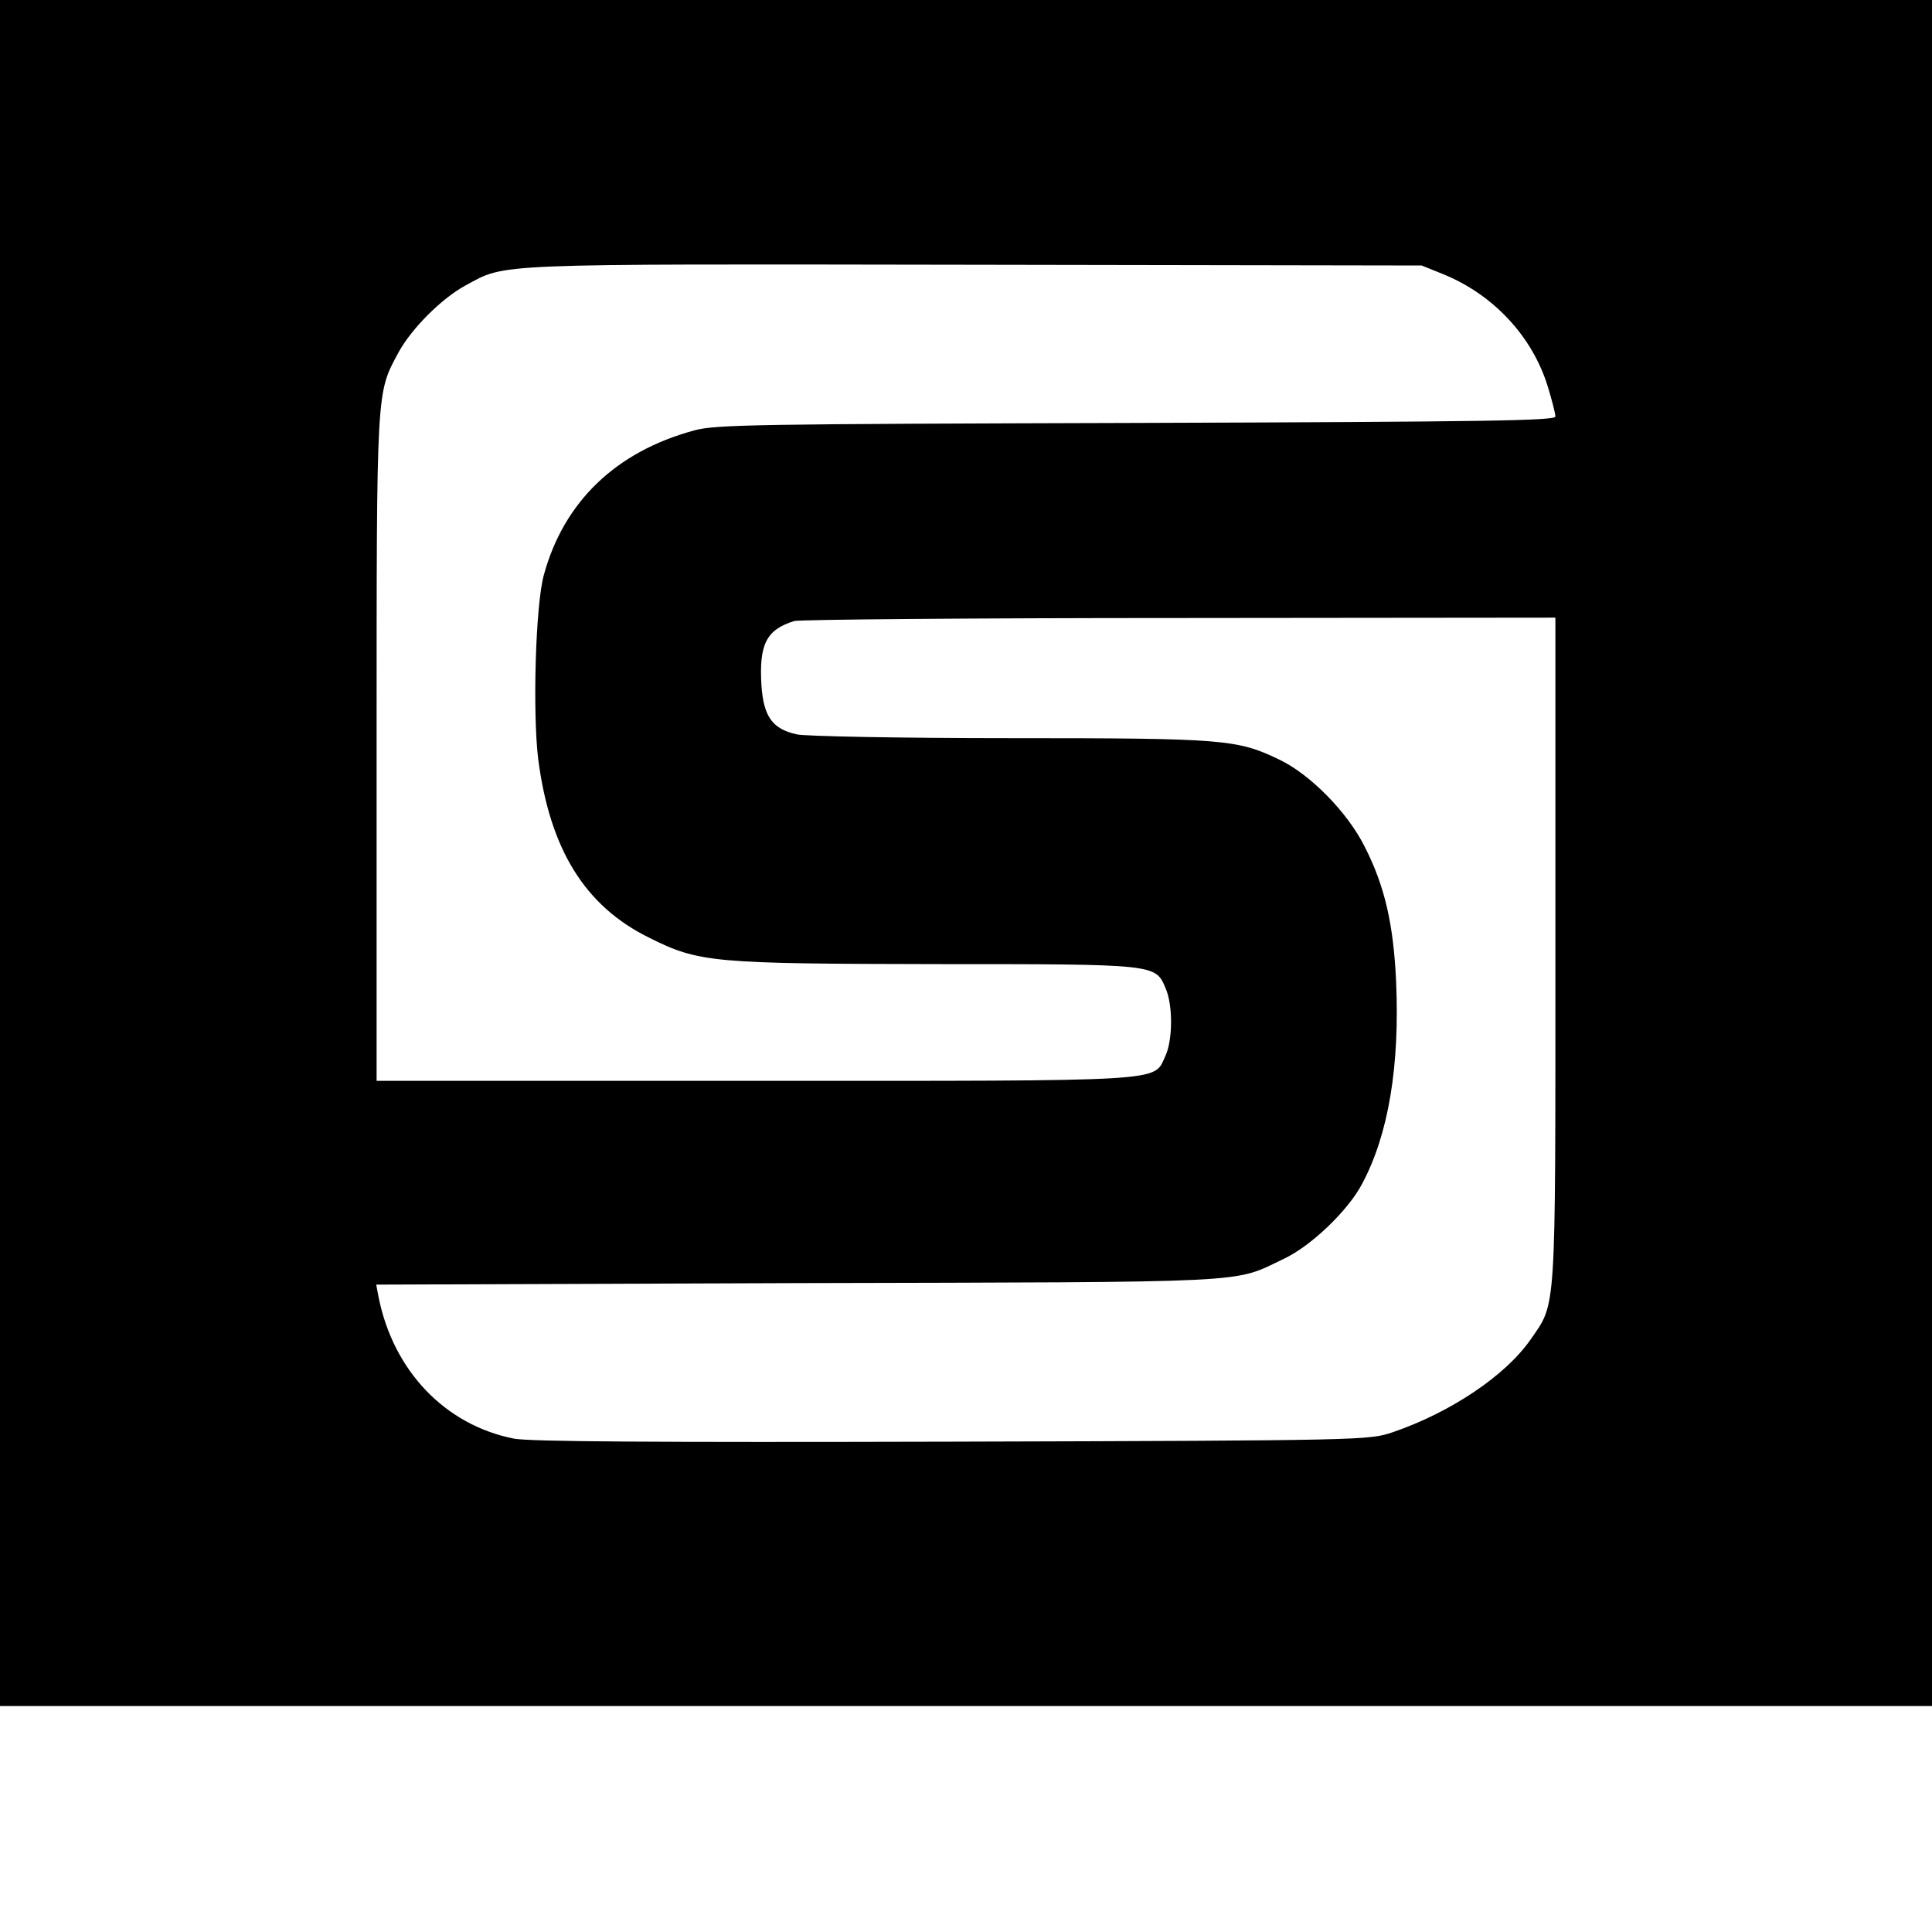 <?xml version="1.0" standalone="no"?>
<!DOCTYPE svg PUBLIC "-//W3C//DTD SVG 20010904//EN"
 "http://www.w3.org/TR/2001/REC-SVG-20010904/DTD/svg10.dtd">
<svg version="1.0" xmlns="http://www.w3.org/2000/svg"
 width="513pt" height="513pt" viewBox="0 0 513 513"
 preserveAspectRatio="xMidYMid meet">
<g transform="translate(0,513) scale(0.1,-0.1)"
fill="#000000" stroke="none">
<path d="M0 2865 l0 -2265 2565 0 2565 0 0 2265 0 2265 -2565 0 -2565 0 0
-2265z m3832 1537 c133 -54 237 -165 278 -299 11 -36 20 -71 20 -79 0 -11
-182 -14 -1112 -17 -1005 -3 -1119 -4 -1175 -20 -207 -56 -346 -189 -399 -384
-22 -80 -30 -363 -15 -488 31 -240 124 -391 295 -475 132 -66 167 -69 764 -70
584 0 580 0 607 -64 20 -46 19 -139 -1 -181 -32 -68 18 -65 -1094 -65 l-1000
0 0 883 c0 964 -1 941 58 1051 35 64 114 143 178 178 110 59 52 57 1349 55
l1190 -2 57 -23z m298 -1795 c0 -979 3 -934 -66 -1034 -66 -95 -211 -193 -366
-246 -63 -21 -69 -22 -1168 -25 -801 -2 -1121 0 -1165 8 -183 36 -321 180
-360 377 l-6 32 1118 4 c1230 3 1154 -1 1291 64 73 34 172 129 209 200 70 131
100 313 90 538 -7 151 -30 253 -84 358 -45 90 -144 191 -226 230 -112 54 -146
57 -717 57 -289 0 -543 5 -564 10 -64 14 -88 46 -94 128 -7 110 12 150 87 173
14 4 475 8 1024 8 l997 1 0 -883z"/>
</g>
</svg>
